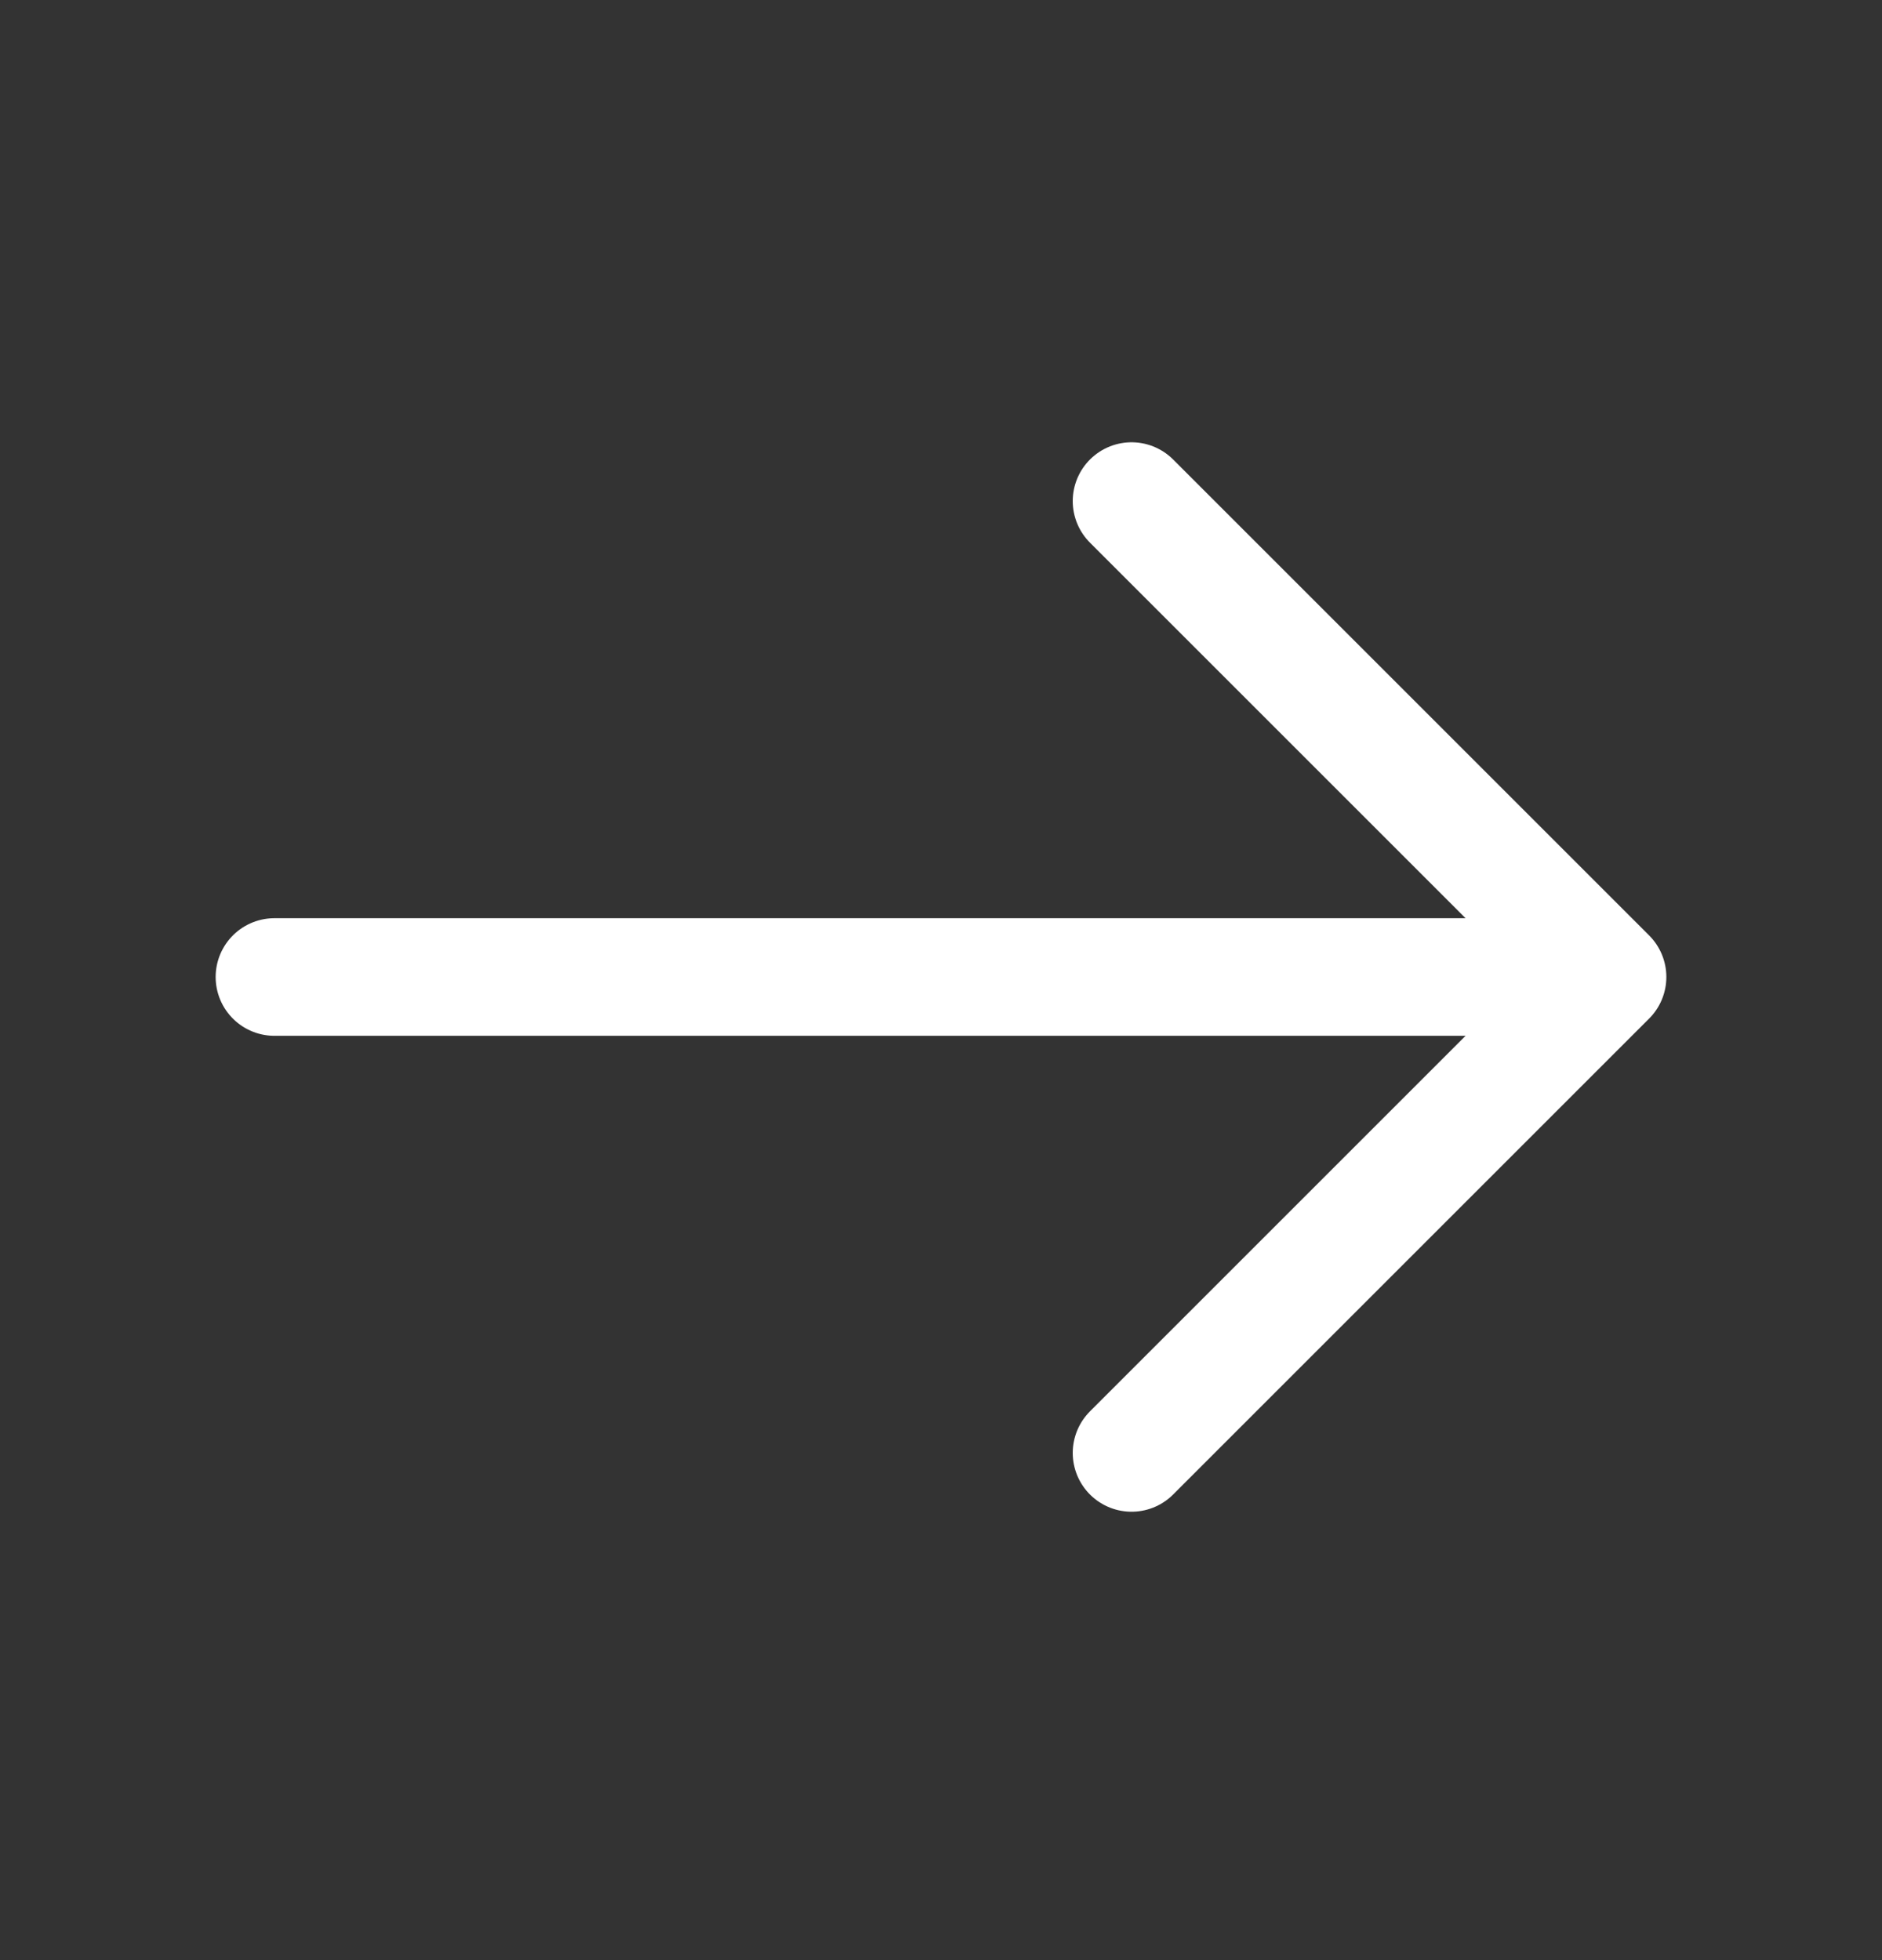<svg width="24" height="25" viewBox="0 0 24 25" fill="none" xmlns="http://www.w3.org/2000/svg">
<rect x="0" y="0" width="24" height="25" fill="#333333" stroke="none"/>
<path d="M14.43 6.391L20.5 12.461L14.43 18.531" stroke="white" stroke-width="1.5" stroke-miterlimit="10" stroke-linecap="round" stroke-linejoin="round"/>
<path d="M3.5 12.461H20.33" stroke="white" stroke-width="1.5" stroke-miterlimit="10" stroke-linecap="round" stroke-linejoin="round"/>
</svg>
